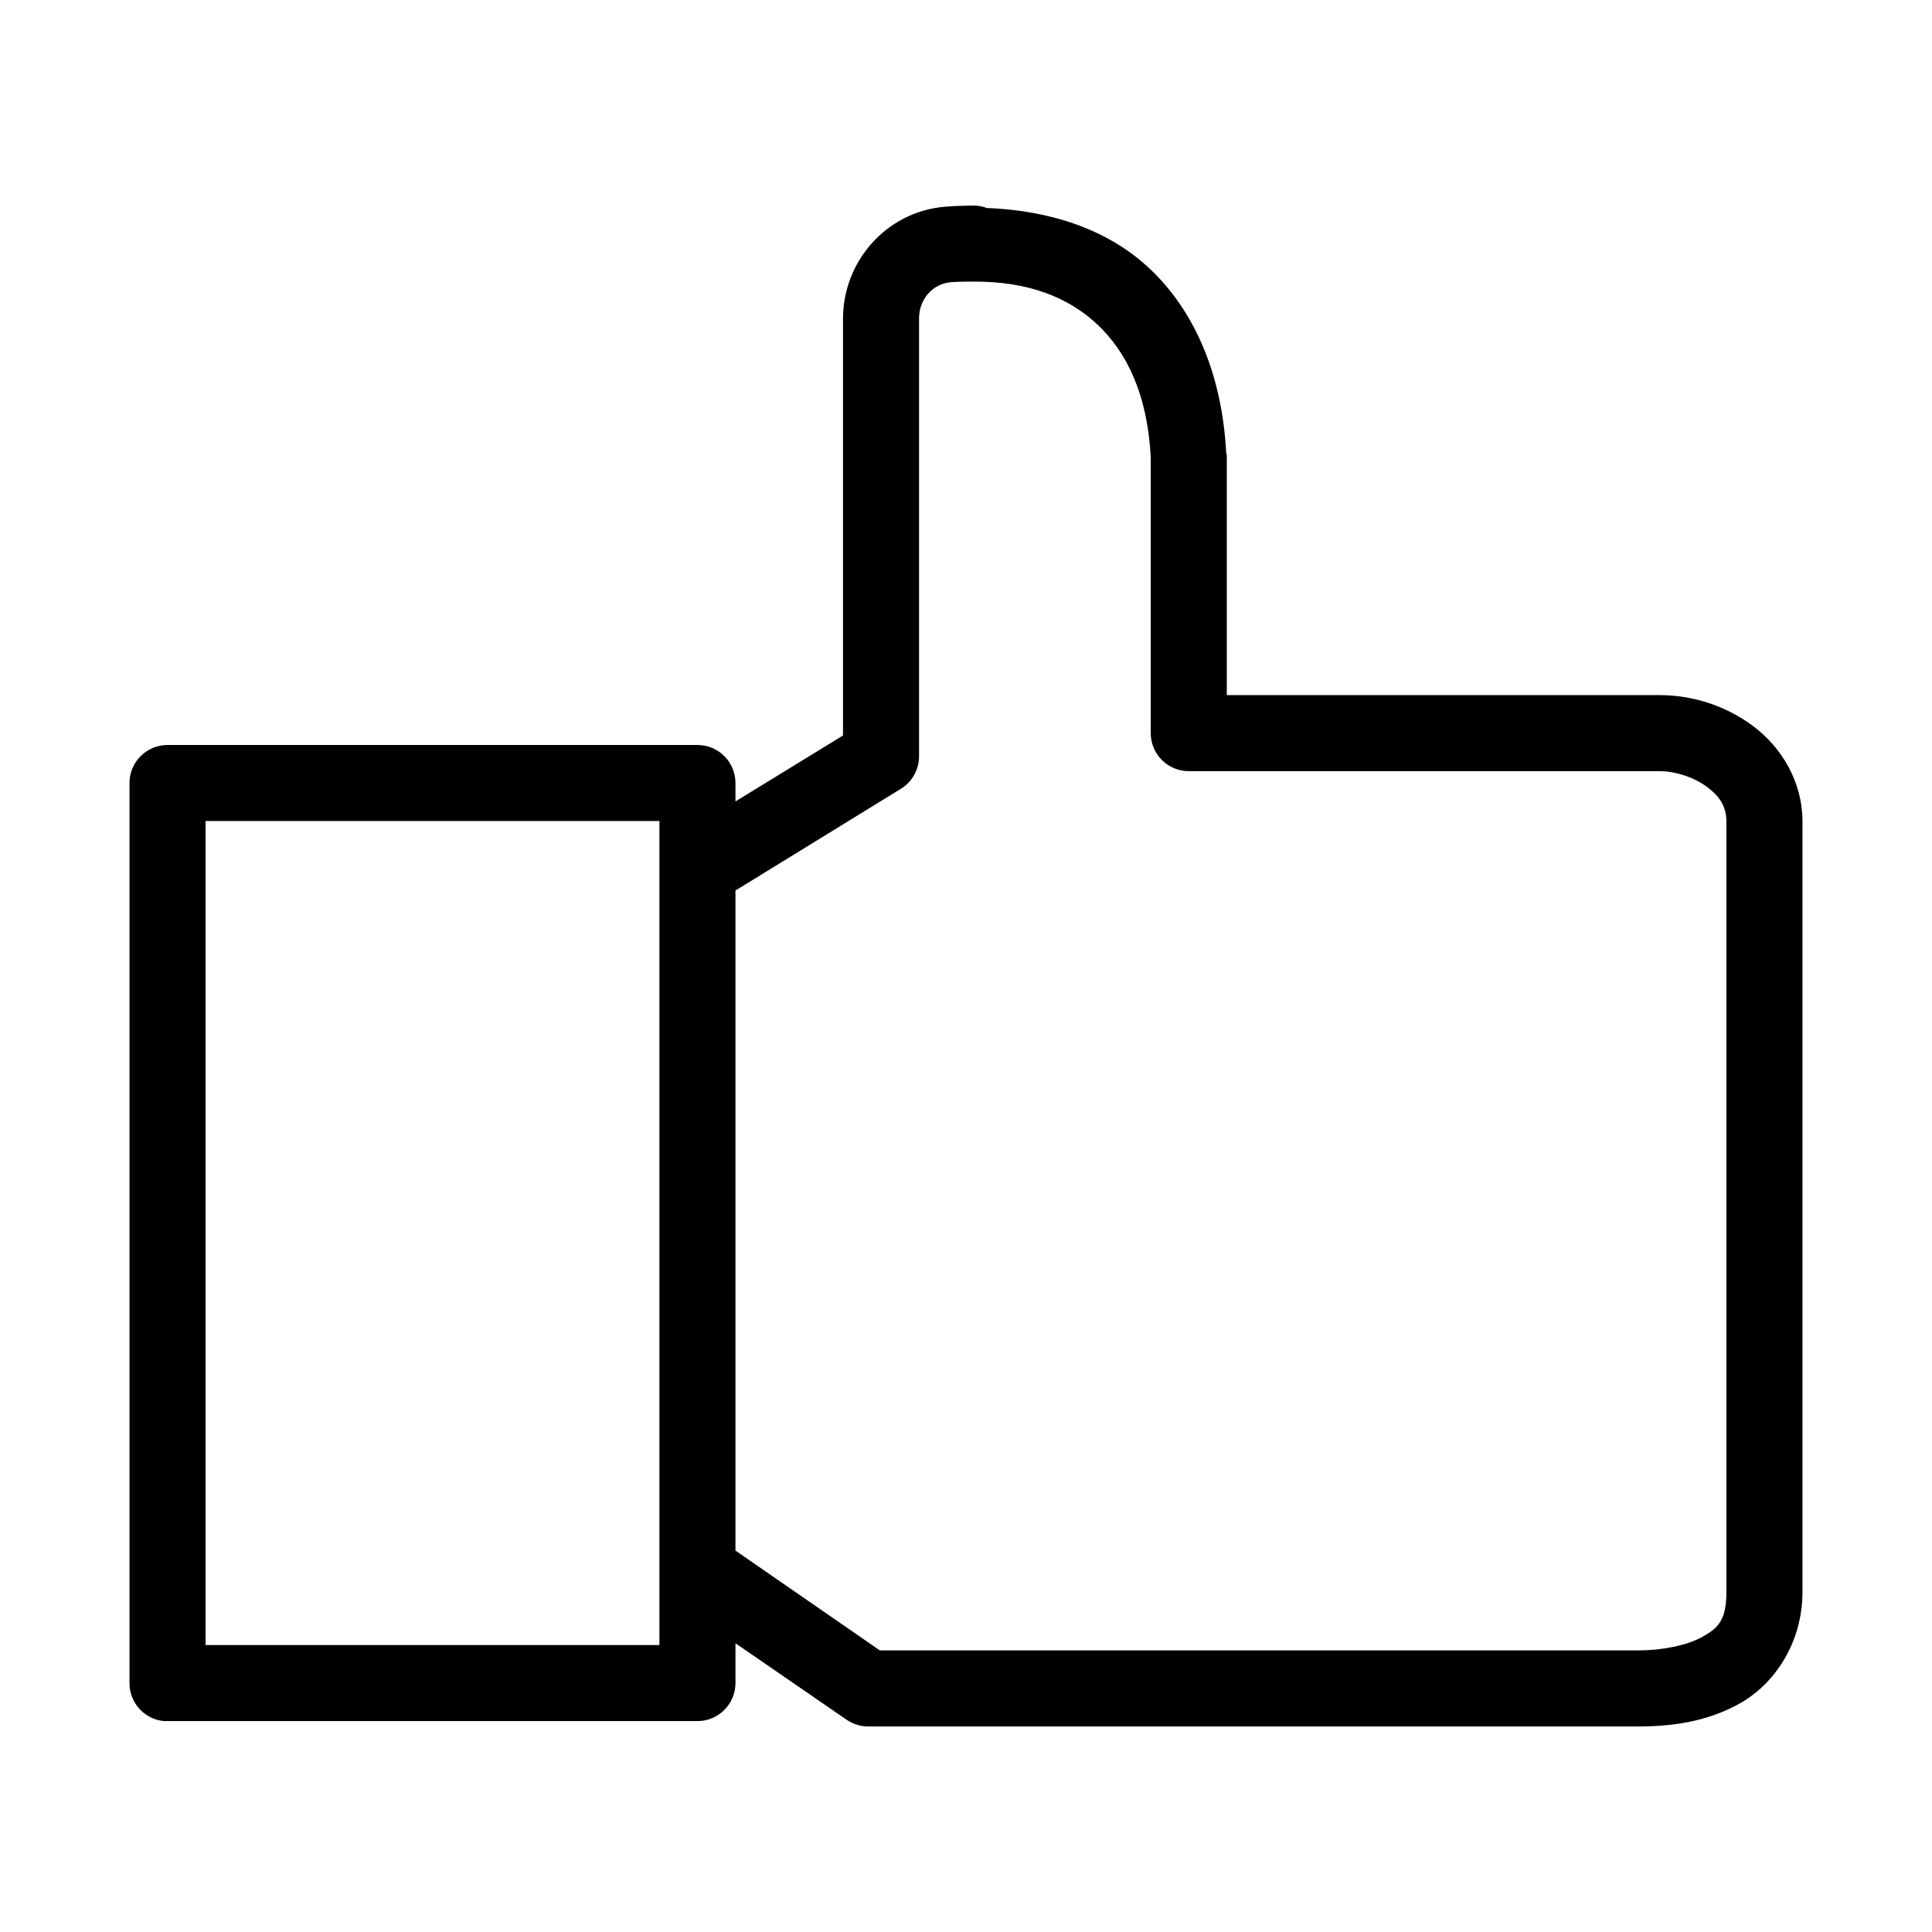 <?xml version="1.0" encoding="UTF-8"?>
<!-- Uploaded to: ICON Repo, www.iconrepo.com, Generator: ICON Repo Mixer Tools -->
<svg fill="#000000" width="800px" height="800px" version="1.1" viewBox="144 144 512 512" xmlns="http://www.w3.org/2000/svg">
 <path d="m401.57 198.48c-2.125 0.047-4.57 0.078-7.242 0.312-15.652 1.359-26.922 14.719-26.922 29.598v110.52l-28.5 17.477v-4.879c0-5.566-4.512-10.078-10.074-10.078h-140.44c-5.566 0-10.074 4.512-10.074 10.078v238.52c-0.023 5.219 3.938 9.59 9.129 10.078 0.316 0.016 0.629 0.016 0.945 0h140.44c5.562 0 10.074-4.512 10.074-10.078v-10.547l29.285 20.152c1.656 1.188 3.633 1.848 5.668 1.891h204.52c7.941 0 17.723-1.023 26.766-6.141 9.043-5.117 16.531-15.867 16.531-29.598v-204.04c0-10.664-5.617-19.672-12.91-25.191s-16.16-8.344-25.035-8.344h-114.62v-63.605c-0.043-0.215-0.098-0.422-0.156-0.633-1.098-20.453-8.156-37.371-20.309-48.805-11.262-10.594-26.672-15.426-43.297-16.059-0.105-0.055-0.211-0.109-0.316-0.16-1.117-0.355-2.289-0.516-3.461-0.469zm0.312 20.152c0.059-0.004 0.102 0 0.16 0 14.023-0.086 24.879 3.934 32.746 11.332 7.898 7.434 13.285 18.625 14.168 35.109v73.211c0.004 5.566 4.512 10.078 10.078 10.078h124.69c4.41 0 9.398 1.711 12.754 4.25s5.039 5.223 5.039 9.133v204.04c0 7.598-2.148 9.617-6.297 11.965-4.152 2.348-10.98 3.621-16.848 3.621h-201.21l-38.258-26.449v-174.92l43.77-26.922c3.035-1.828 4.891-5.117 4.883-8.66v-116.04c0-4.906 3.406-9.16 8.5-9.602 1.746-0.152 3.715-0.109 5.824-0.156zm-203.41 142.95h120.28v218.37h-120.28z"/>
</svg>